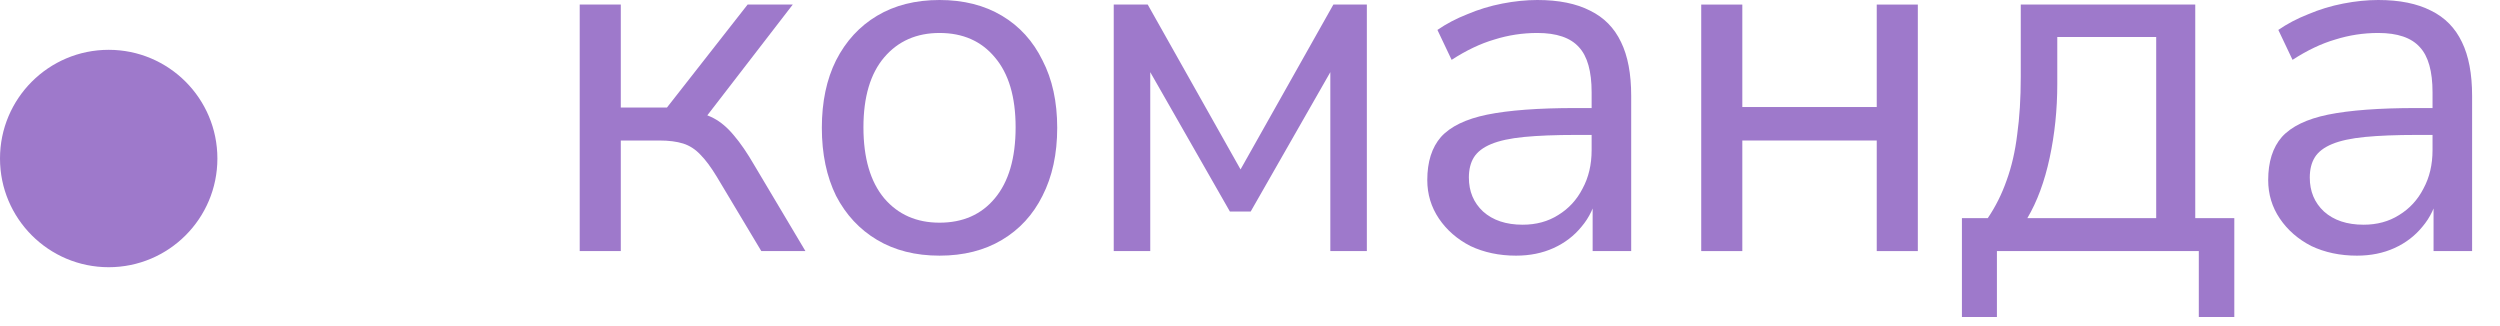 <?xml version="1.0" encoding="UTF-8"?> <svg xmlns="http://www.w3.org/2000/svg" width="69" height="9" viewBox="0 0 69 9" fill="none"><circle cx="3" cy="4.375" r="3" fill="#9E79CB"></circle><path d="M16 6.93V0.126H17.134V2.968H18.408L20.634 0.126H21.88L19.332 3.43L19.01 3.066C19.271 3.094 19.5 3.159 19.696 3.262C19.892 3.365 20.079 3.523 20.256 3.738C20.433 3.943 20.625 4.223 20.83 4.578L22.23 6.93H21.012L19.78 4.872C19.621 4.611 19.472 4.41 19.332 4.27C19.192 4.121 19.033 4.018 18.856 3.962C18.679 3.906 18.459 3.878 18.198 3.878H17.134V6.93H16Z" fill="#9E79CB"></path><path d="M25.931 7.056C25.268 7.056 24.695 6.911 24.209 6.622C23.724 6.333 23.346 5.927 23.075 5.404C22.814 4.872 22.683 4.247 22.683 3.528C22.683 2.809 22.814 2.189 23.075 1.666C23.346 1.134 23.724 0.723 24.209 0.434C24.695 0.145 25.268 0 25.931 0C26.594 0 27.168 0.145 27.653 0.434C28.139 0.723 28.512 1.134 28.773 1.666C29.044 2.189 29.179 2.809 29.179 3.528C29.179 4.247 29.044 4.872 28.773 5.404C28.512 5.927 28.139 6.333 27.653 6.622C27.168 6.911 26.594 7.056 25.931 7.056ZM25.931 6.146C26.575 6.146 27.084 5.922 27.457 5.474C27.84 5.017 28.031 4.363 28.031 3.514C28.031 2.674 27.84 2.03 27.457 1.582C27.084 1.134 26.575 0.91 25.931 0.91C25.297 0.91 24.788 1.134 24.405 1.582C24.023 2.03 23.831 2.674 23.831 3.514C23.831 4.363 24.023 5.017 24.405 5.474C24.788 5.922 25.297 6.146 25.931 6.146Z" fill="#9E79CB"></path><path d="M30.739 6.93V0.126H31.677L34.239 4.676L36.801 0.126H37.725V6.93H36.717V1.428H37.039L34.519 5.838H33.945L31.425 1.428H31.747V6.93H30.739Z" fill="#9E79CB"></path><path d="M41.843 7.056C41.377 7.056 40.957 6.967 40.583 6.79C40.219 6.603 39.93 6.351 39.715 6.034C39.501 5.717 39.393 5.362 39.393 4.97C39.393 4.466 39.519 4.069 39.771 3.78C40.033 3.491 40.457 3.285 41.045 3.164C41.643 3.043 42.455 2.982 43.481 2.982H44.111V3.724H43.495C42.926 3.724 42.45 3.743 42.067 3.78C41.685 3.817 41.381 3.883 41.157 3.976C40.933 4.069 40.775 4.191 40.681 4.34C40.588 4.489 40.541 4.676 40.541 4.9C40.541 5.283 40.672 5.595 40.933 5.838C41.204 6.081 41.568 6.202 42.025 6.202C42.399 6.202 42.725 6.113 43.005 5.936C43.295 5.759 43.519 5.516 43.677 5.208C43.845 4.9 43.929 4.545 43.929 4.144V2.548C43.929 1.969 43.813 1.554 43.579 1.302C43.346 1.041 42.963 0.91 42.431 0.91C42.021 0.91 41.624 0.971 41.241 1.092C40.859 1.204 40.467 1.391 40.065 1.652L39.673 0.826C39.916 0.658 40.191 0.513 40.499 0.392C40.807 0.261 41.129 0.163 41.465 0.098C41.801 0.033 42.123 0 42.431 0C43.019 0 43.505 0.098 43.887 0.294C44.27 0.481 44.555 0.77 44.741 1.162C44.928 1.545 45.021 2.039 45.021 2.646V6.93H43.957V5.348H44.083C44.009 5.703 43.864 6.006 43.649 6.258C43.444 6.51 43.187 6.706 42.879 6.846C42.571 6.986 42.226 7.056 41.843 7.056Z" fill="#9E79CB"></path><path d="M46.954 6.93V0.126H48.088V2.954H51.798V0.126H52.932V6.93H51.798V3.878H48.088V6.93H46.954Z" fill="#9E79CB"></path><path d="M54.149 8.75V6.02H54.863C55.078 5.703 55.25 5.357 55.381 4.984C55.521 4.601 55.619 4.177 55.675 3.71C55.74 3.243 55.773 2.716 55.773 2.128V0.126H60.589V6.02H61.667V8.75H60.687V6.93H55.115V8.75H54.149ZM55.955 6.02H59.511V1.022H56.781V2.324C56.781 3.024 56.711 3.701 56.571 4.354C56.431 5.007 56.226 5.563 55.955 6.02Z" fill="#9E79CB"></path><path d="M65.052 7.056C64.585 7.056 64.165 6.967 63.792 6.79C63.428 6.603 63.139 6.351 62.924 6.034C62.709 5.717 62.602 5.362 62.602 4.97C62.602 4.466 62.728 4.069 62.98 3.78C63.242 3.491 63.666 3.285 64.254 3.164C64.852 3.043 65.663 2.982 66.69 2.982H67.32V3.724H66.704C66.135 3.724 65.659 3.743 65.276 3.78C64.894 3.817 64.59 3.883 64.366 3.976C64.142 4.069 63.983 4.191 63.89 4.34C63.797 4.489 63.75 4.676 63.75 4.9C63.75 5.283 63.881 5.595 64.142 5.838C64.413 6.081 64.777 6.202 65.234 6.202C65.608 6.202 65.934 6.113 66.214 5.936C66.504 5.759 66.728 5.516 66.886 5.208C67.054 4.9 67.138 4.545 67.138 4.144V2.548C67.138 1.969 67.022 1.554 66.788 1.302C66.555 1.041 66.172 0.91 65.64 0.91C65.23 0.91 64.833 0.971 64.45 1.092C64.067 1.204 63.675 1.391 63.274 1.652L62.882 0.826C63.125 0.658 63.4 0.513 63.708 0.392C64.016 0.261 64.338 0.163 64.674 0.098C65.01 0.033 65.332 0 65.64 0C66.228 0 66.713 0.098 67.096 0.294C67.479 0.481 67.763 0.77 67.95 1.162C68.137 1.545 68.23 2.039 68.23 2.646V6.93H67.166V5.348H67.292C67.218 5.703 67.073 6.006 66.858 6.258C66.653 6.51 66.396 6.706 66.088 6.846C65.78 6.986 65.435 7.056 65.052 7.056Z" fill="#9E79CB"></path></svg> 